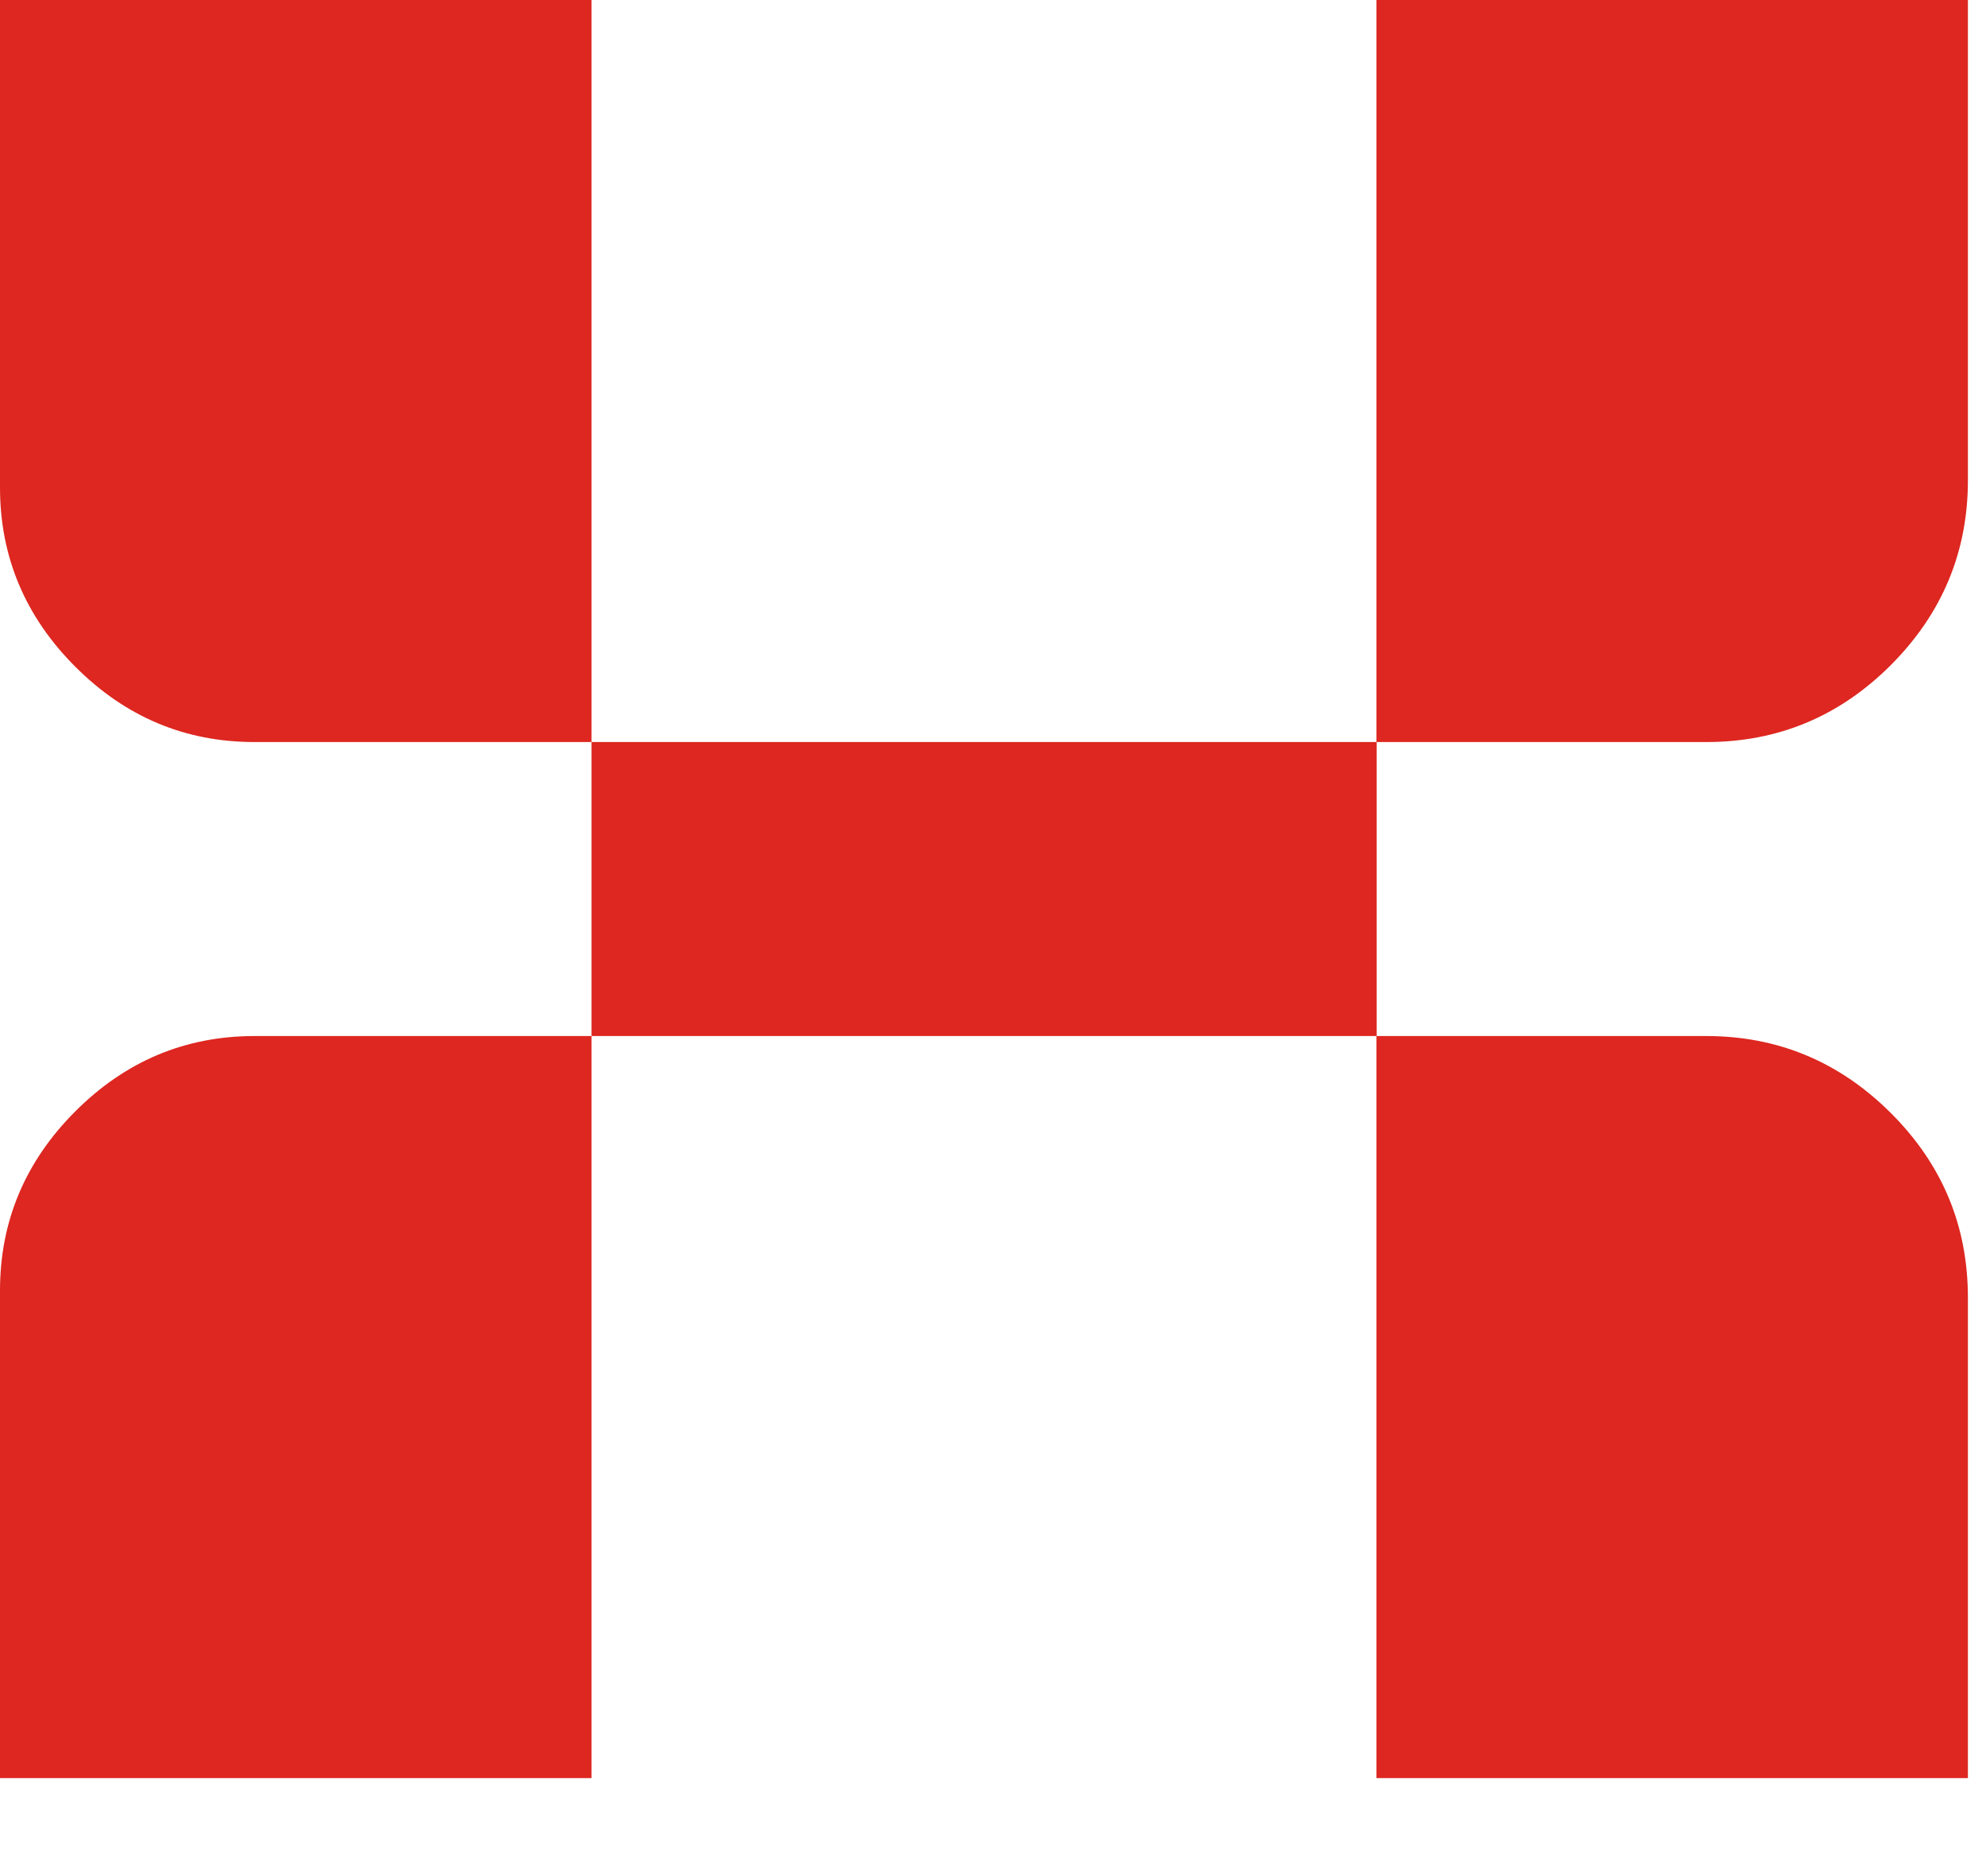 <svg width="18" height="17" viewBox="0 0 18 17" fill="none" xmlns="http://www.w3.org/2000/svg">
<path d="M5.361 0V6.724H12.475V0H17.836V4.353C17.836 5.002 17.602 5.561 17.138 6.026C16.672 6.492 16.115 6.724 15.465 6.724H12.477V9.388H15.465C16.114 9.388 16.672 9.621 17.138 10.086C17.604 10.551 17.836 11.108 17.836 11.759V16.112H12.475V9.388H5.361V16.112H0V11.695C0 11.068 0.227 10.526 0.683 10.07C1.137 9.616 1.678 9.388 2.307 9.388H5.361V6.724H2.307C1.678 6.724 1.138 6.497 0.683 6.042C0.229 5.588 0 5.046 0 4.417V0H5.361Z" fill="#DD2720"/>
</svg>
